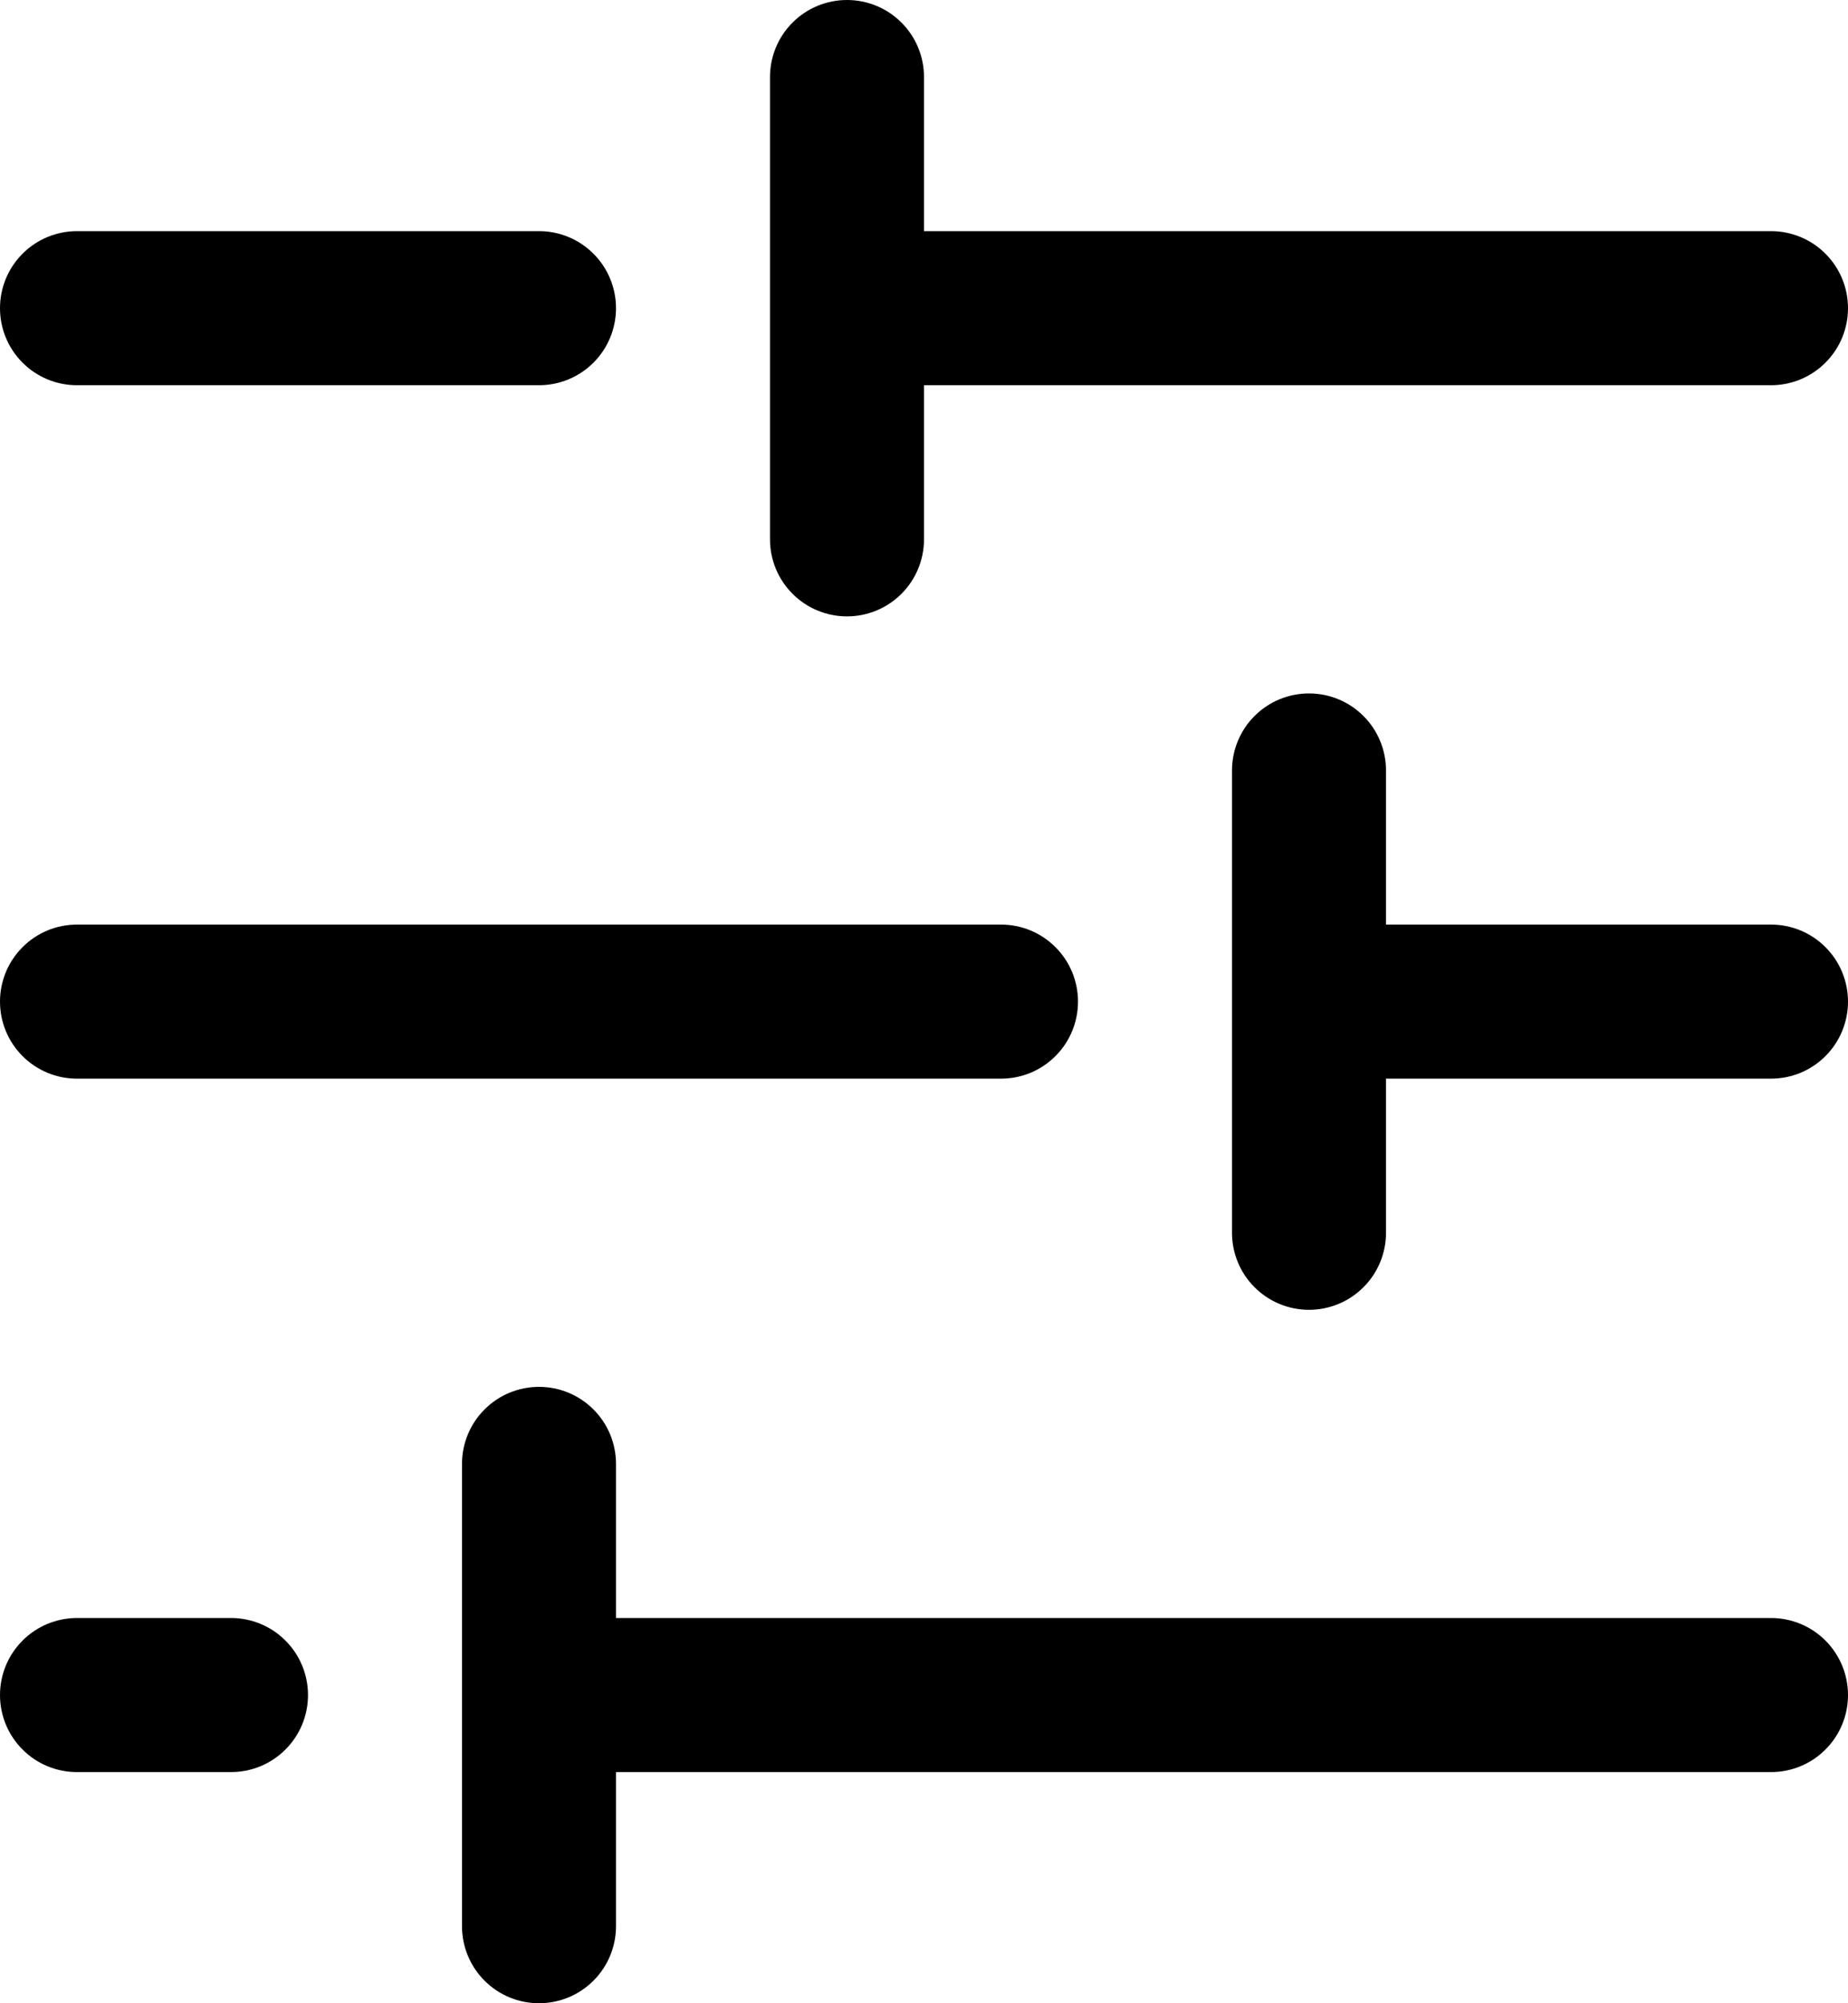 <svg width="24" height="26" viewBox="0 0 24 26" fill="none" xmlns="http://www.w3.org/2000/svg">
<path d="M13 14L1 14C0.735 14 0.48 13.895 0.293 13.707C0.105 13.52 -5.79841e-07 13.265 -5.68248e-07 13C-5.56655e-07 12.735 0.105 12.48 0.293 12.293C0.48 12.105 0.735 12 1 12L13 12C13.265 12 13.52 12.105 13.707 12.293C13.895 12.48 14 12.735 14 13C14 13.265 13.895 13.52 13.707 13.707C13.52 13.895 13.265 14 13 14ZM4 22C4 21.735 3.895 21.48 3.707 21.293C3.52 21.105 3.265 21 3 21L1 21C0.735 21 0.48 21.105 0.293 21.293C0.105 21.48 -9.50058e-07 21.735 -9.61651e-07 22C-9.73244e-07 22.265 0.105 22.52 0.293 22.707C0.48 22.895 0.735 23 1 23L3 23C3.265 23 3.52 22.895 3.707 22.707C3.895 22.52 4 22.265 4 22ZM8 25L8 23L23 23C23.265 23 23.52 22.895 23.707 22.707C23.895 22.52 24 22.265 24 22C24 21.735 23.895 21.48 23.707 21.293C23.52 21.105 23.265 21 23 21L8 21L8 19C8 18.735 7.895 18.48 7.707 18.293C7.52 18.105 7.265 18 7 18C6.735 18 6.48 18.105 6.293 18.293C6.105 18.48 6 18.735 6 19L6 25C6 25.265 6.105 25.52 6.293 25.707C6.48 25.895 6.735 26 7 26C7.265 26 7.52 25.895 7.707 25.707C7.895 25.52 8 25.265 8 25ZM8 4C8 3.735 7.895 3.48 7.707 3.293C7.52 3.105 7.265 3 7 3L1 3C0.735 3 0.48 3.105 0.293 3.293C0.105 3.48 -1.63253e-07 3.735 -1.74846e-07 4C-1.86439e-07 4.265 0.105 4.52 0.293 4.707C0.48 4.895 0.735 5 1 5L7 5C7.265 5 7.52 4.895 7.707 4.707C7.895 4.52 8 4.265 8 4ZM12 7L12 5L23 5C23.265 5 23.52 4.895 23.707 4.707C23.895 4.52 24 4.265 24 4C24 3.735 23.895 3.48 23.707 3.293C23.52 3.105 23.265 3 23 3L12 3L12 1C12 0.735 11.895 0.48 11.707 0.293C11.52 0.105 11.265 -5.56655e-07 11 -5.68248e-07C10.735 -5.79841e-07 10.48 0.105 10.293 0.293C10.105 0.48 10 0.735 10 1L10 7C10 7.265 10.105 7.52 10.293 7.707C10.48 7.895 10.735 8 11 8C11.265 8 11.52 7.895 11.707 7.707C11.895 7.52 12 7.265 12 7ZM18 16L18 14L23 14C23.265 14 23.52 13.895 23.707 13.707C23.895 13.52 24 13.265 24 13C24 12.735 23.895 12.48 23.707 12.293C23.52 12.105 23.265 12 23 12L18 12L18 10C18 9.735 17.895 9.48 17.707 9.293C17.52 9.105 17.265 9 17 9C16.735 9 16.48 9.105 16.293 9.293C16.105 9.48 16 9.735 16 10L16 16C16 16.265 16.105 16.52 16.293 16.707C16.48 16.895 16.735 17 17 17C17.265 17 17.52 16.895 17.707 16.707C17.895 16.52 18 16.265 18 16Z" fill="black"/>
</svg>
